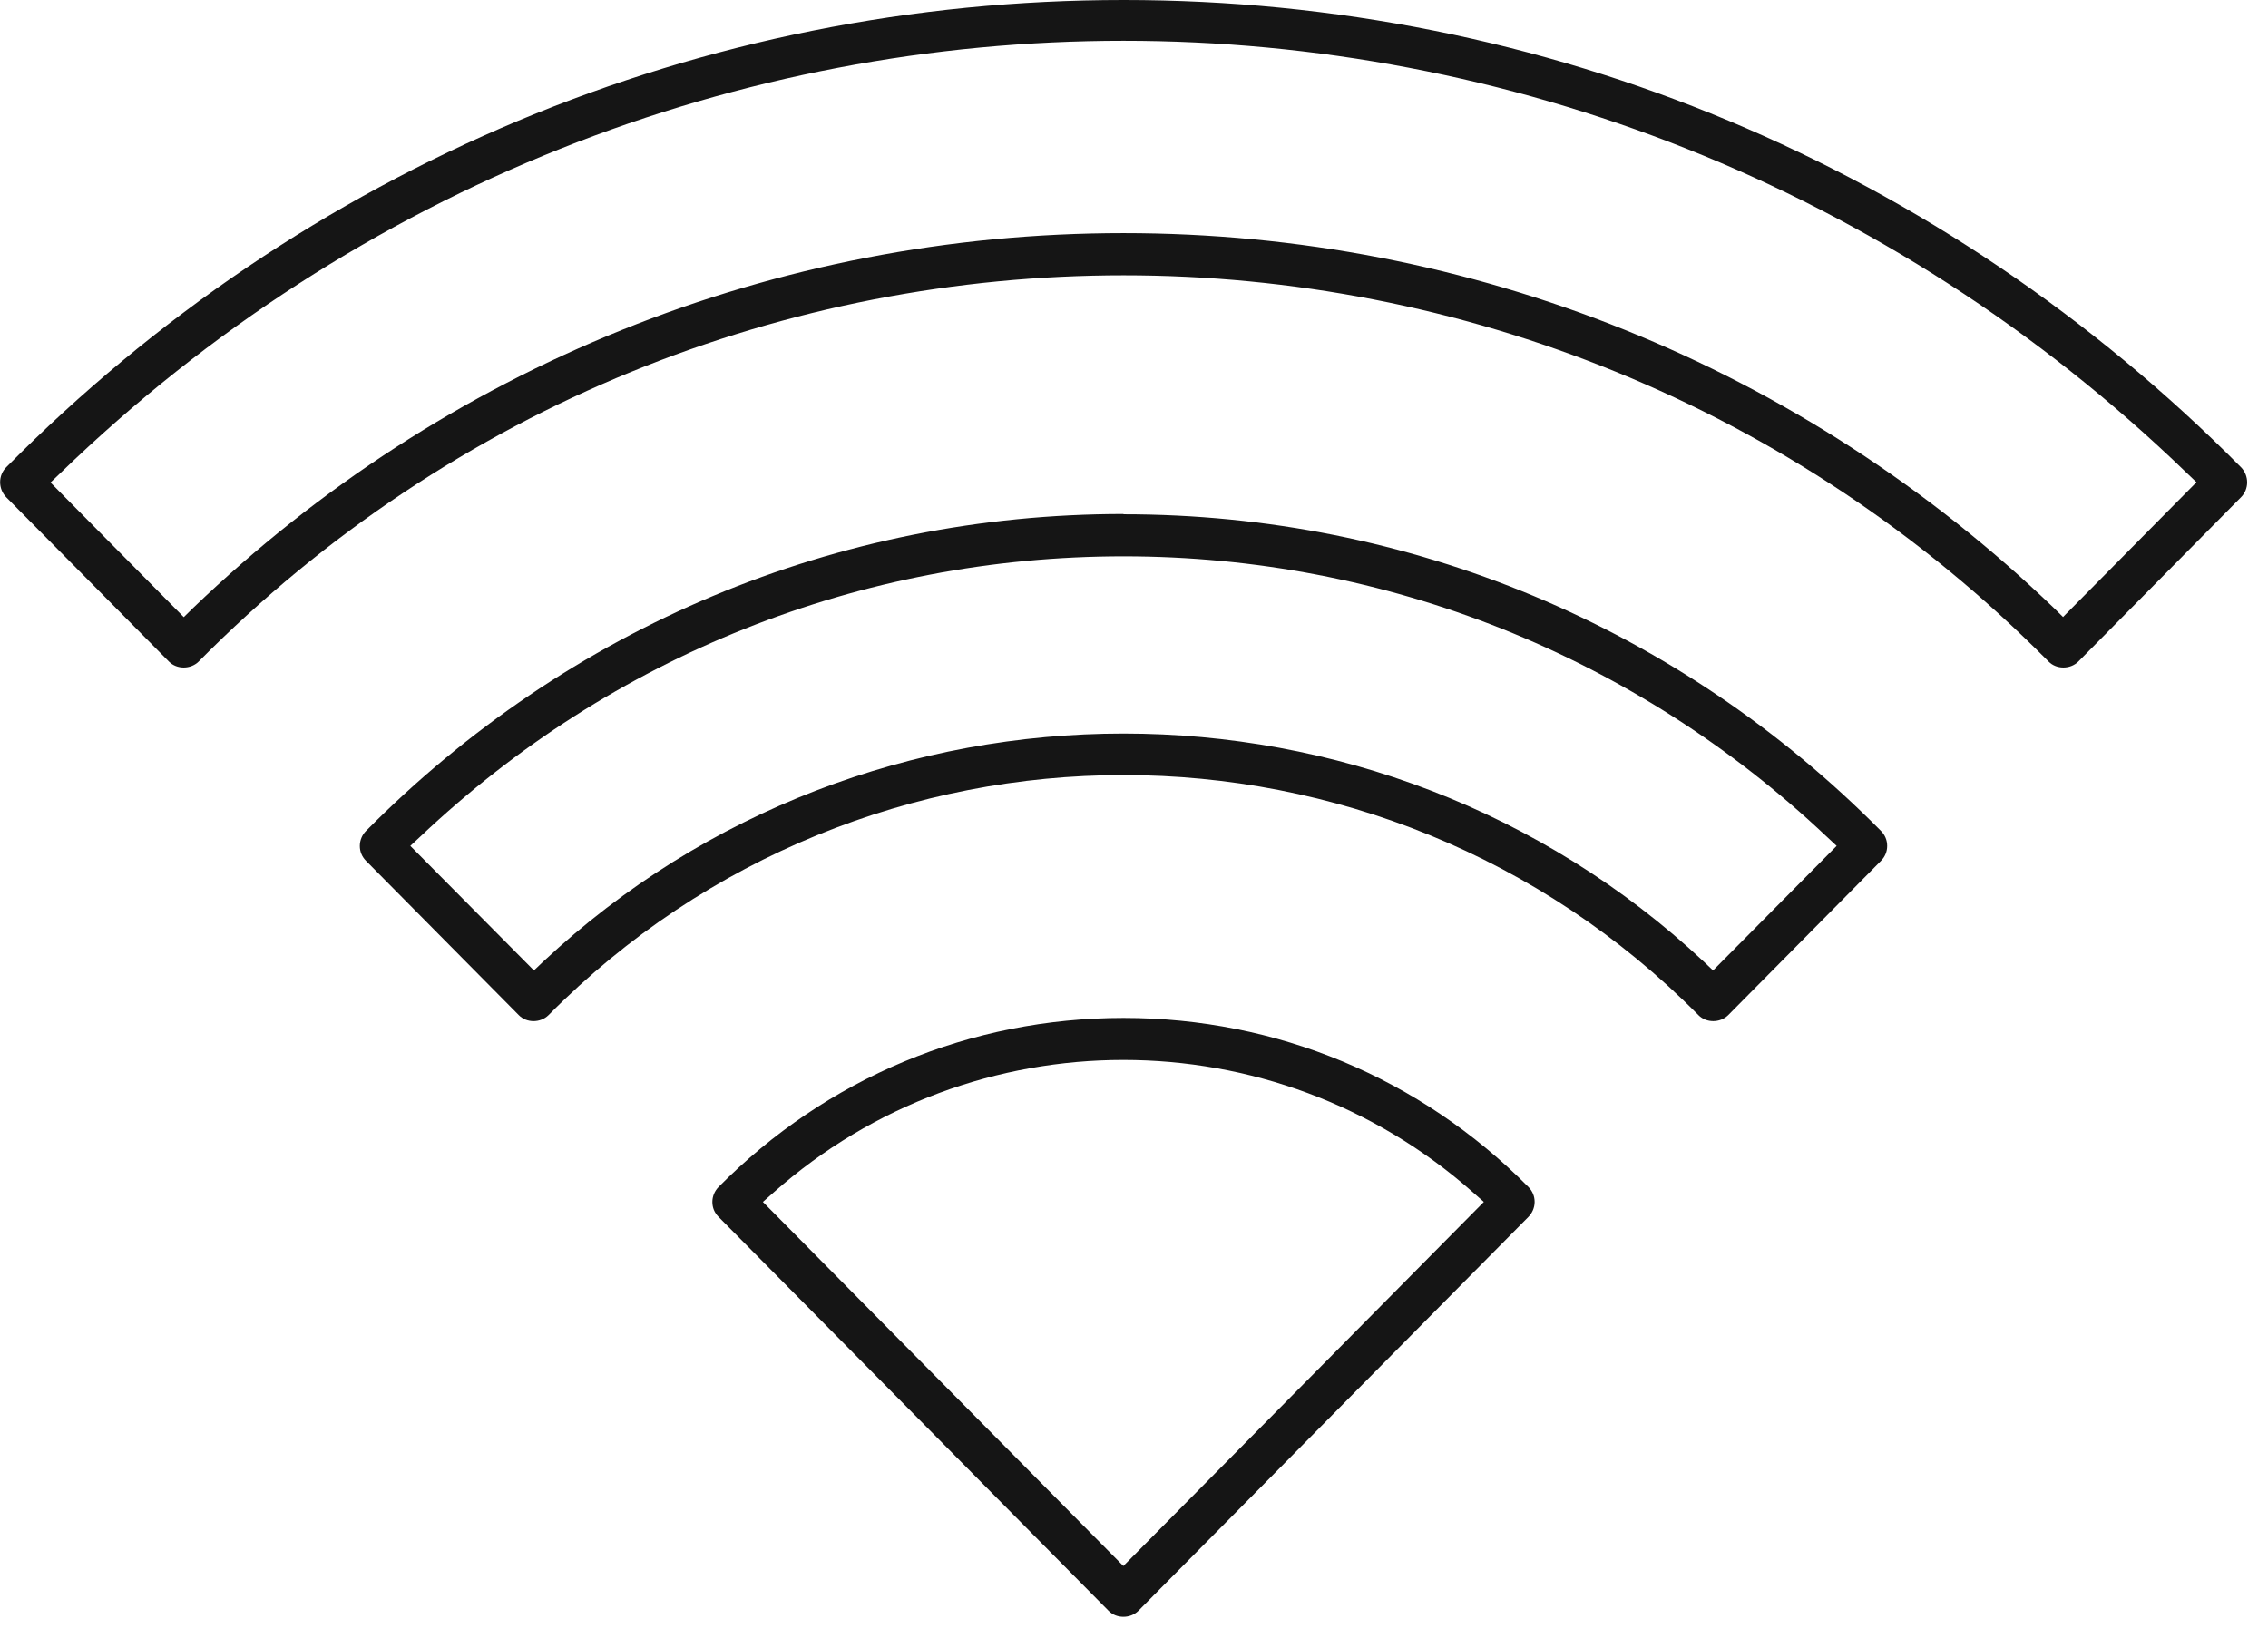 <?xml version="1.0" encoding="UTF-8"?> <svg xmlns="http://www.w3.org/2000/svg" width="108" height="78" viewBox="0 0 108 78" fill="none"><path d="M53.5 48.485C46.206 48.485 39.36 51.342 34.216 56.538C34.037 56.719 33.922 56.978 33.922 57.249C33.922 57.521 34.024 57.766 34.216 57.96L52.796 76.729C53.167 77.103 53.82 77.103 54.203 76.729L72.783 57.96C72.962 57.779 73.078 57.521 73.078 57.249C73.078 56.978 72.975 56.732 72.783 56.538C67.639 51.342 60.793 48.485 53.5 48.485ZM53.5 74.596L36.328 57.249L36.839 56.797C46.334 48.382 60.653 48.382 70.147 56.797L70.659 57.249L53.487 74.596H53.5Z" fill="#151515"></path><path d="M53.5 24.482C39.872 24.482 27.063 29.846 17.428 39.579C17.249 39.76 17.134 40.019 17.134 40.29C17.134 40.562 17.236 40.807 17.428 41.001L24.709 48.356C25.08 48.731 25.732 48.731 26.116 48.356C41.216 33.103 65.784 33.103 80.883 48.356C81.254 48.731 81.907 48.731 82.291 48.356L89.572 41.001C89.763 40.807 89.866 40.562 89.866 40.29C89.866 40.019 89.763 39.773 89.572 39.579C79.936 29.846 67.127 24.495 53.5 24.495V24.482ZM81.574 46.223L81.126 45.797C65.63 31.32 41.369 31.32 25.873 45.797L25.425 46.223L19.539 40.29L20.025 39.838C29.123 31.229 41.011 26.498 53.5 26.498C65.989 26.498 77.876 31.242 86.974 39.838L87.46 40.29L81.574 46.223Z" fill="#151515"></path><path d="M53.499 0C33.397 0 14.497 7.911 0.294 22.259C-0.09 22.646 -0.09 23.28 0.294 23.68L8.048 31.514C8.419 31.888 9.072 31.888 9.456 31.514C33.742 6.98 73.269 6.98 97.556 31.514C97.927 31.888 98.58 31.888 98.964 31.514L106.718 23.68C107.102 23.293 107.102 22.659 106.718 22.259C92.489 7.911 73.602 0 53.499 0ZM98.247 29.394L97.799 28.954C85.822 17.45 70.096 11.103 53.499 11.103C36.903 11.103 21.177 17.45 9.2 28.954L8.752 29.394L2.405 22.982L2.879 22.53C31.26 -4.925 75.739 -4.912 104.12 22.517L104.594 22.969L98.247 29.381V29.394Z" fill="#151515"></path></svg> 